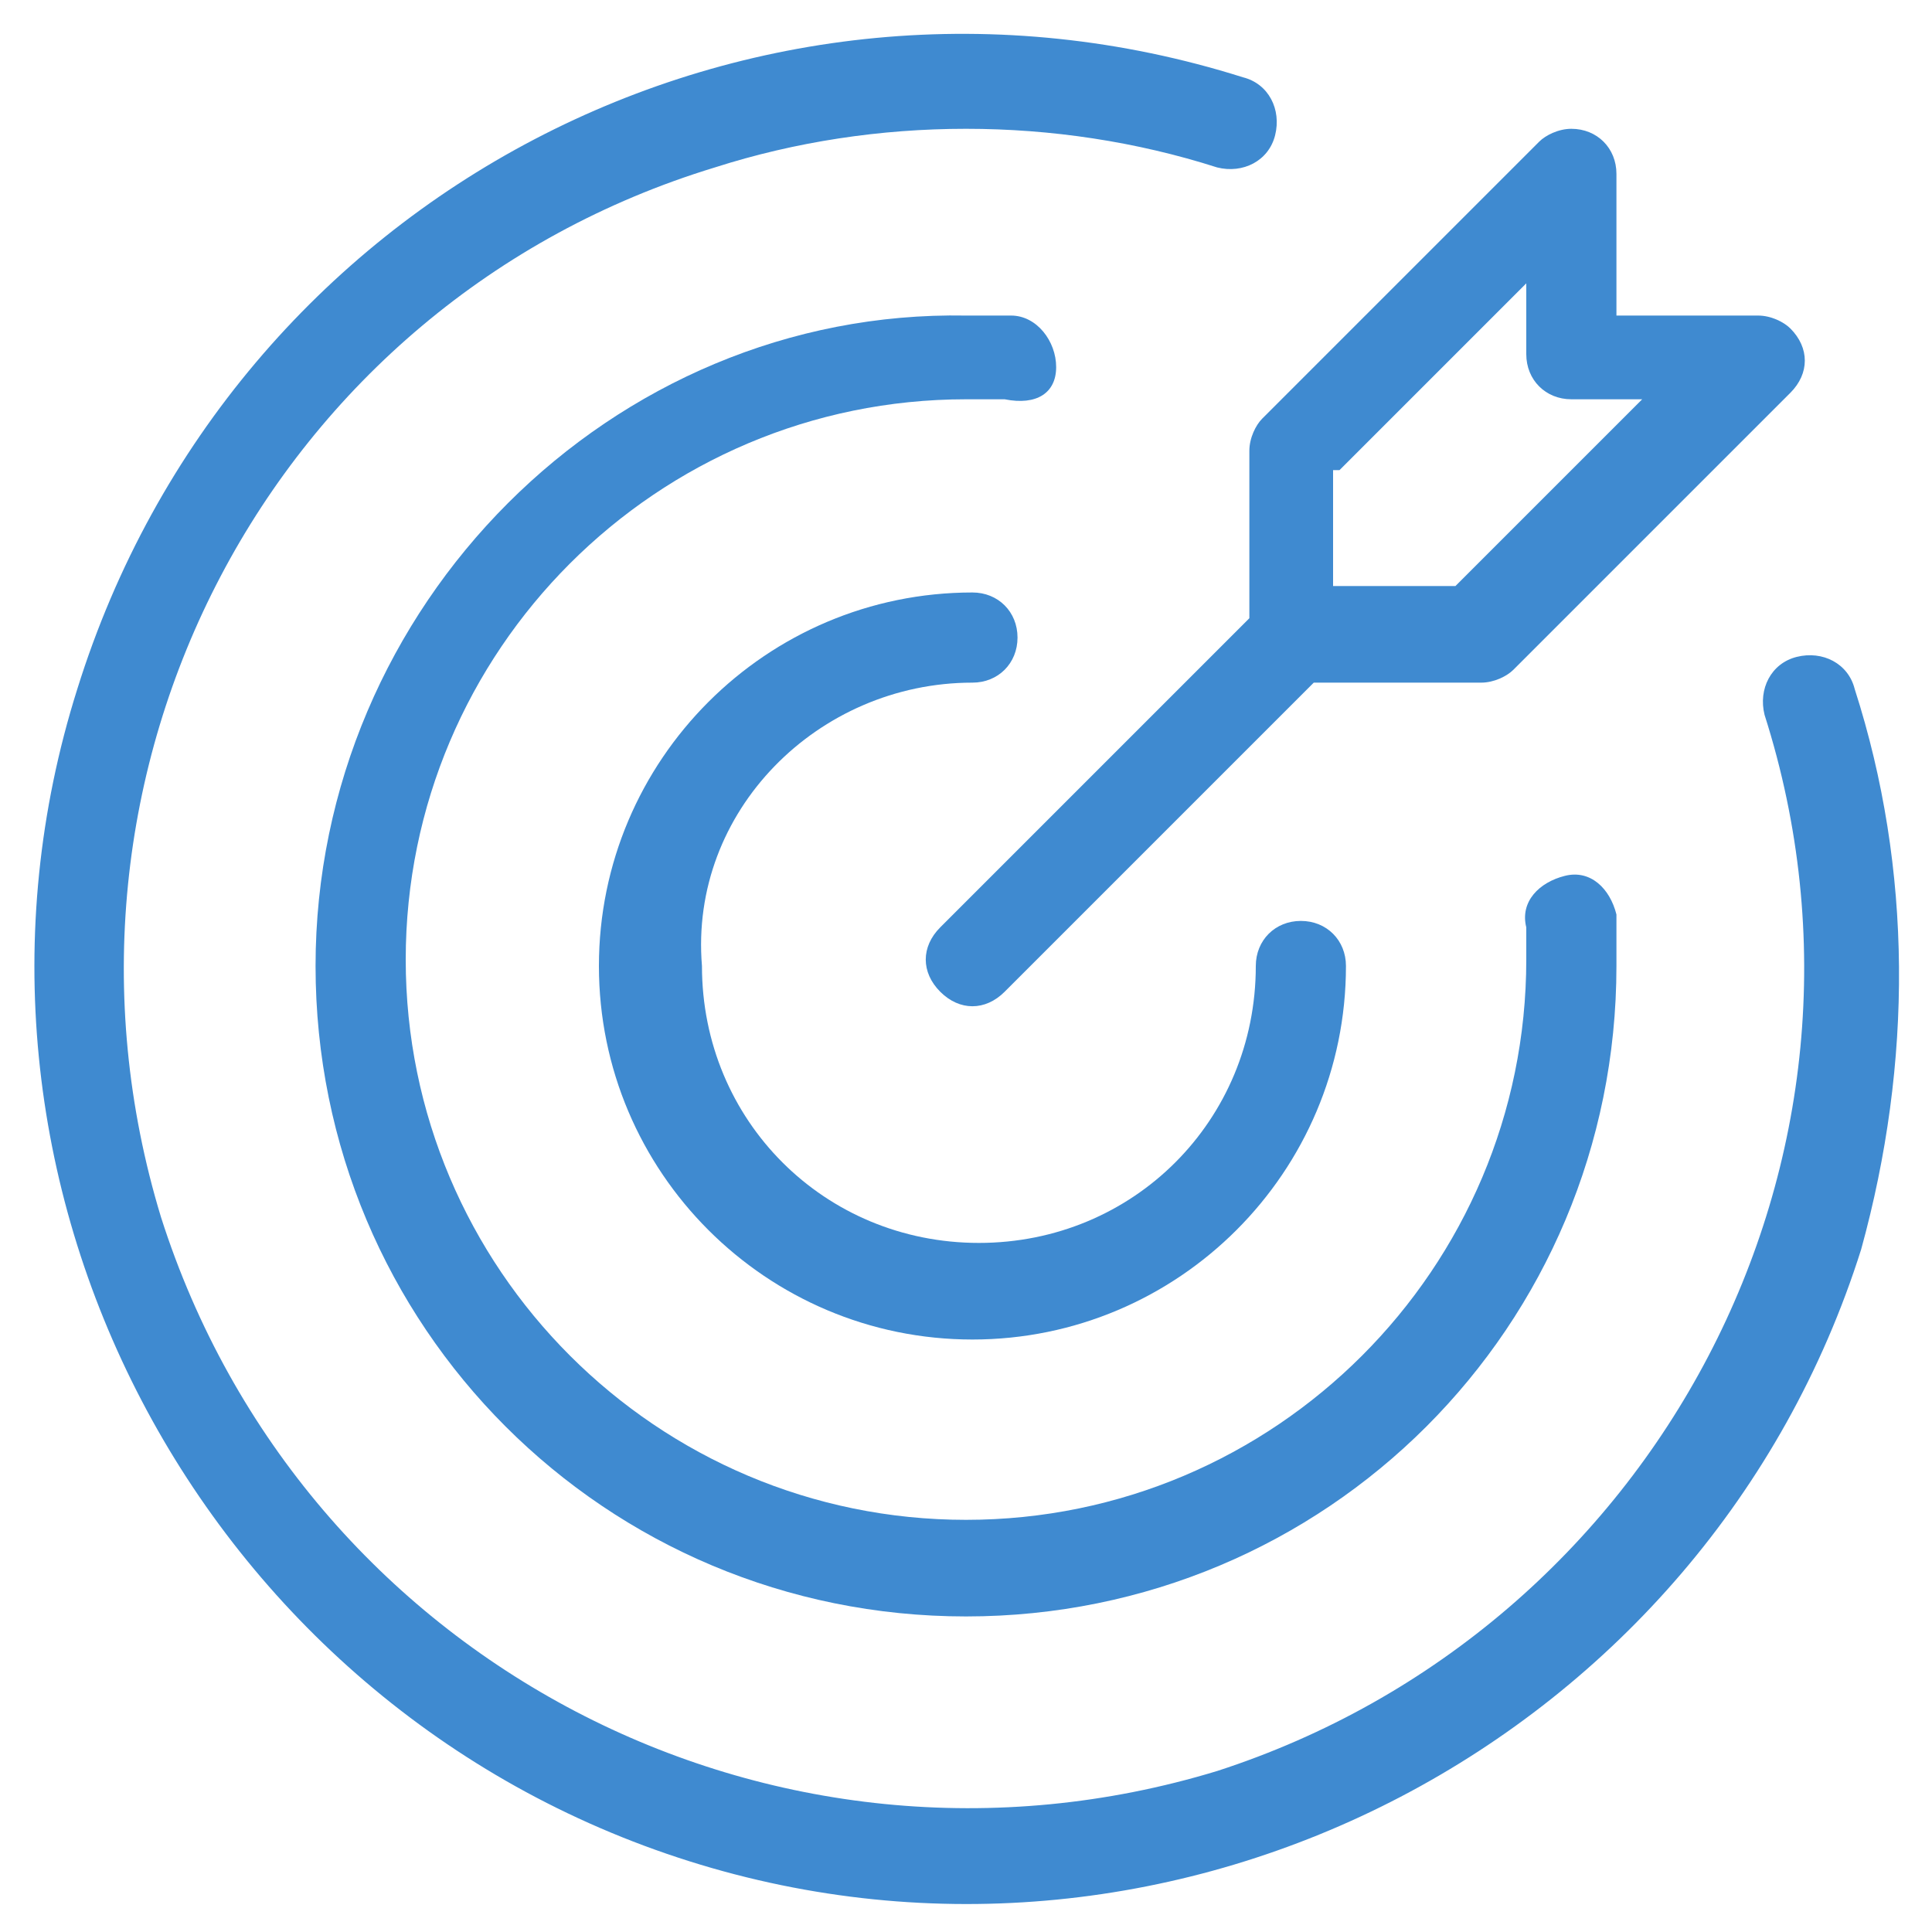 <?xml version="1.0" encoding="utf-8"?>
<!-- Generator: Adobe Illustrator 26.0.1, SVG Export Plug-In . SVG Version: 6.00 Build 0)  -->
<svg version="1.1" id="Layer_1" xmlns="http://www.w3.org/2000/svg" xmlns:xlink="http://www.w3.org/1999/xlink" x="0px" y="0px"
	 viewBox="0 0 30 30" style="enable-background:new 0 0 30 30;" xml:space="preserve">
<style type="text/css">
	.st0{fill:#3F8AD0;}
</style>
<g>
	<g>
		<path class="st0" d="M15.1,10.6c0.4,0,0.7-0.3,0.7-0.7c0-0.4-0.3-0.7-0.7-0.7c-3.2,0-5.8,2.6-5.8,5.8c0,3.2,2.6,5.8,5.8,5.8
			c3.2,0,5.8-2.6,5.8-5.8c0-0.4-0.3-0.7-0.7-0.7c-0.4,0-0.7,0.3-0.7,0.7c0,2.4-1.9,4.3-4.3,4.3c-2.4,0-4.3-1.9-4.3-4.3
			C10.7,12.6,12.7,10.6,15.1,10.6z"/>
		<path class="st0" d="M28.8,10.7c-0.1-0.4-0.5-0.6-0.9-0.5c-0.4,0.1-0.6,0.5-0.5,0.9c2.2,6.9-1.7,14.2-8.5,16.4
			C12,29.6,4.7,25.8,2.5,18.9C0.4,12,4.2,4.7,11.1,2.6c2.5-0.8,5.3-0.8,7.8,0c0.4,0.1,0.8-0.1,0.9-0.5c0.1-0.4-0.1-0.8-0.5-0.9
			C11.7-1.2,3.6,3,1.2,10.7c-2.4,7.6,1.9,15.8,9.5,18.2c7.6,2.4,15.8-1.9,18.2-9.5C29.7,16.5,29.7,13.5,28.8,10.7z"/>
		<path class="st0" d="M16.4,5.7C16.4,5.7,16.4,5.7,16.4,5.7c0-0.4-0.3-0.8-0.7-0.8c-0.2,0-0.4,0-0.7,0C9.5,4.8,4.9,9.4,4.9,15
			c0,5.6,4.5,10.1,10.1,10.1c5.6,0,10.1-4.5,10.1-10.1c0-0.3,0-0.5,0-0.8c-0.1-0.4-0.4-0.7-0.8-0.6c-0.4,0.1-0.7,0.4-0.6,0.8
			c0,0,0,0,0,0c0,0.2,0,0.3,0,0.5c0,4.8-3.9,8.7-8.7,8.7c-4.8,0-8.7-3.9-8.7-8.7s3.9-8.7,8.7-8.7h0c0.2,0,0.4,0,0.5,0l0.1,0
			C16.1,6.3,16.4,6.1,16.4,5.7z"/>
		<path class="st0" d="M19.4,7v2.6l-4.8,4.8c-0.3,0.3-0.3,0.7,0,1c0.3,0.3,0.7,0.3,1,0c0,0,0,0,0,0l4.8-4.8H23
			c0.2,0,0.4-0.1,0.5-0.2l4.3-4.3c0.3-0.3,0.3-0.7,0-1c-0.1-0.1-0.3-0.2-0.5-0.2h-2.2V2.7c0-0.4-0.3-0.7-0.7-0.7
			c-0.2,0-0.4,0.1-0.5,0.2l-4.3,4.3C19.5,6.6,19.4,6.8,19.4,7z M20.8,7.3l2.9-2.9v1.1c0,0.4,0.3,0.7,0.7,0.7h1.1l-2.9,2.9h-1.9V7.3z
			"/>
	</g>
</g>
</svg>
